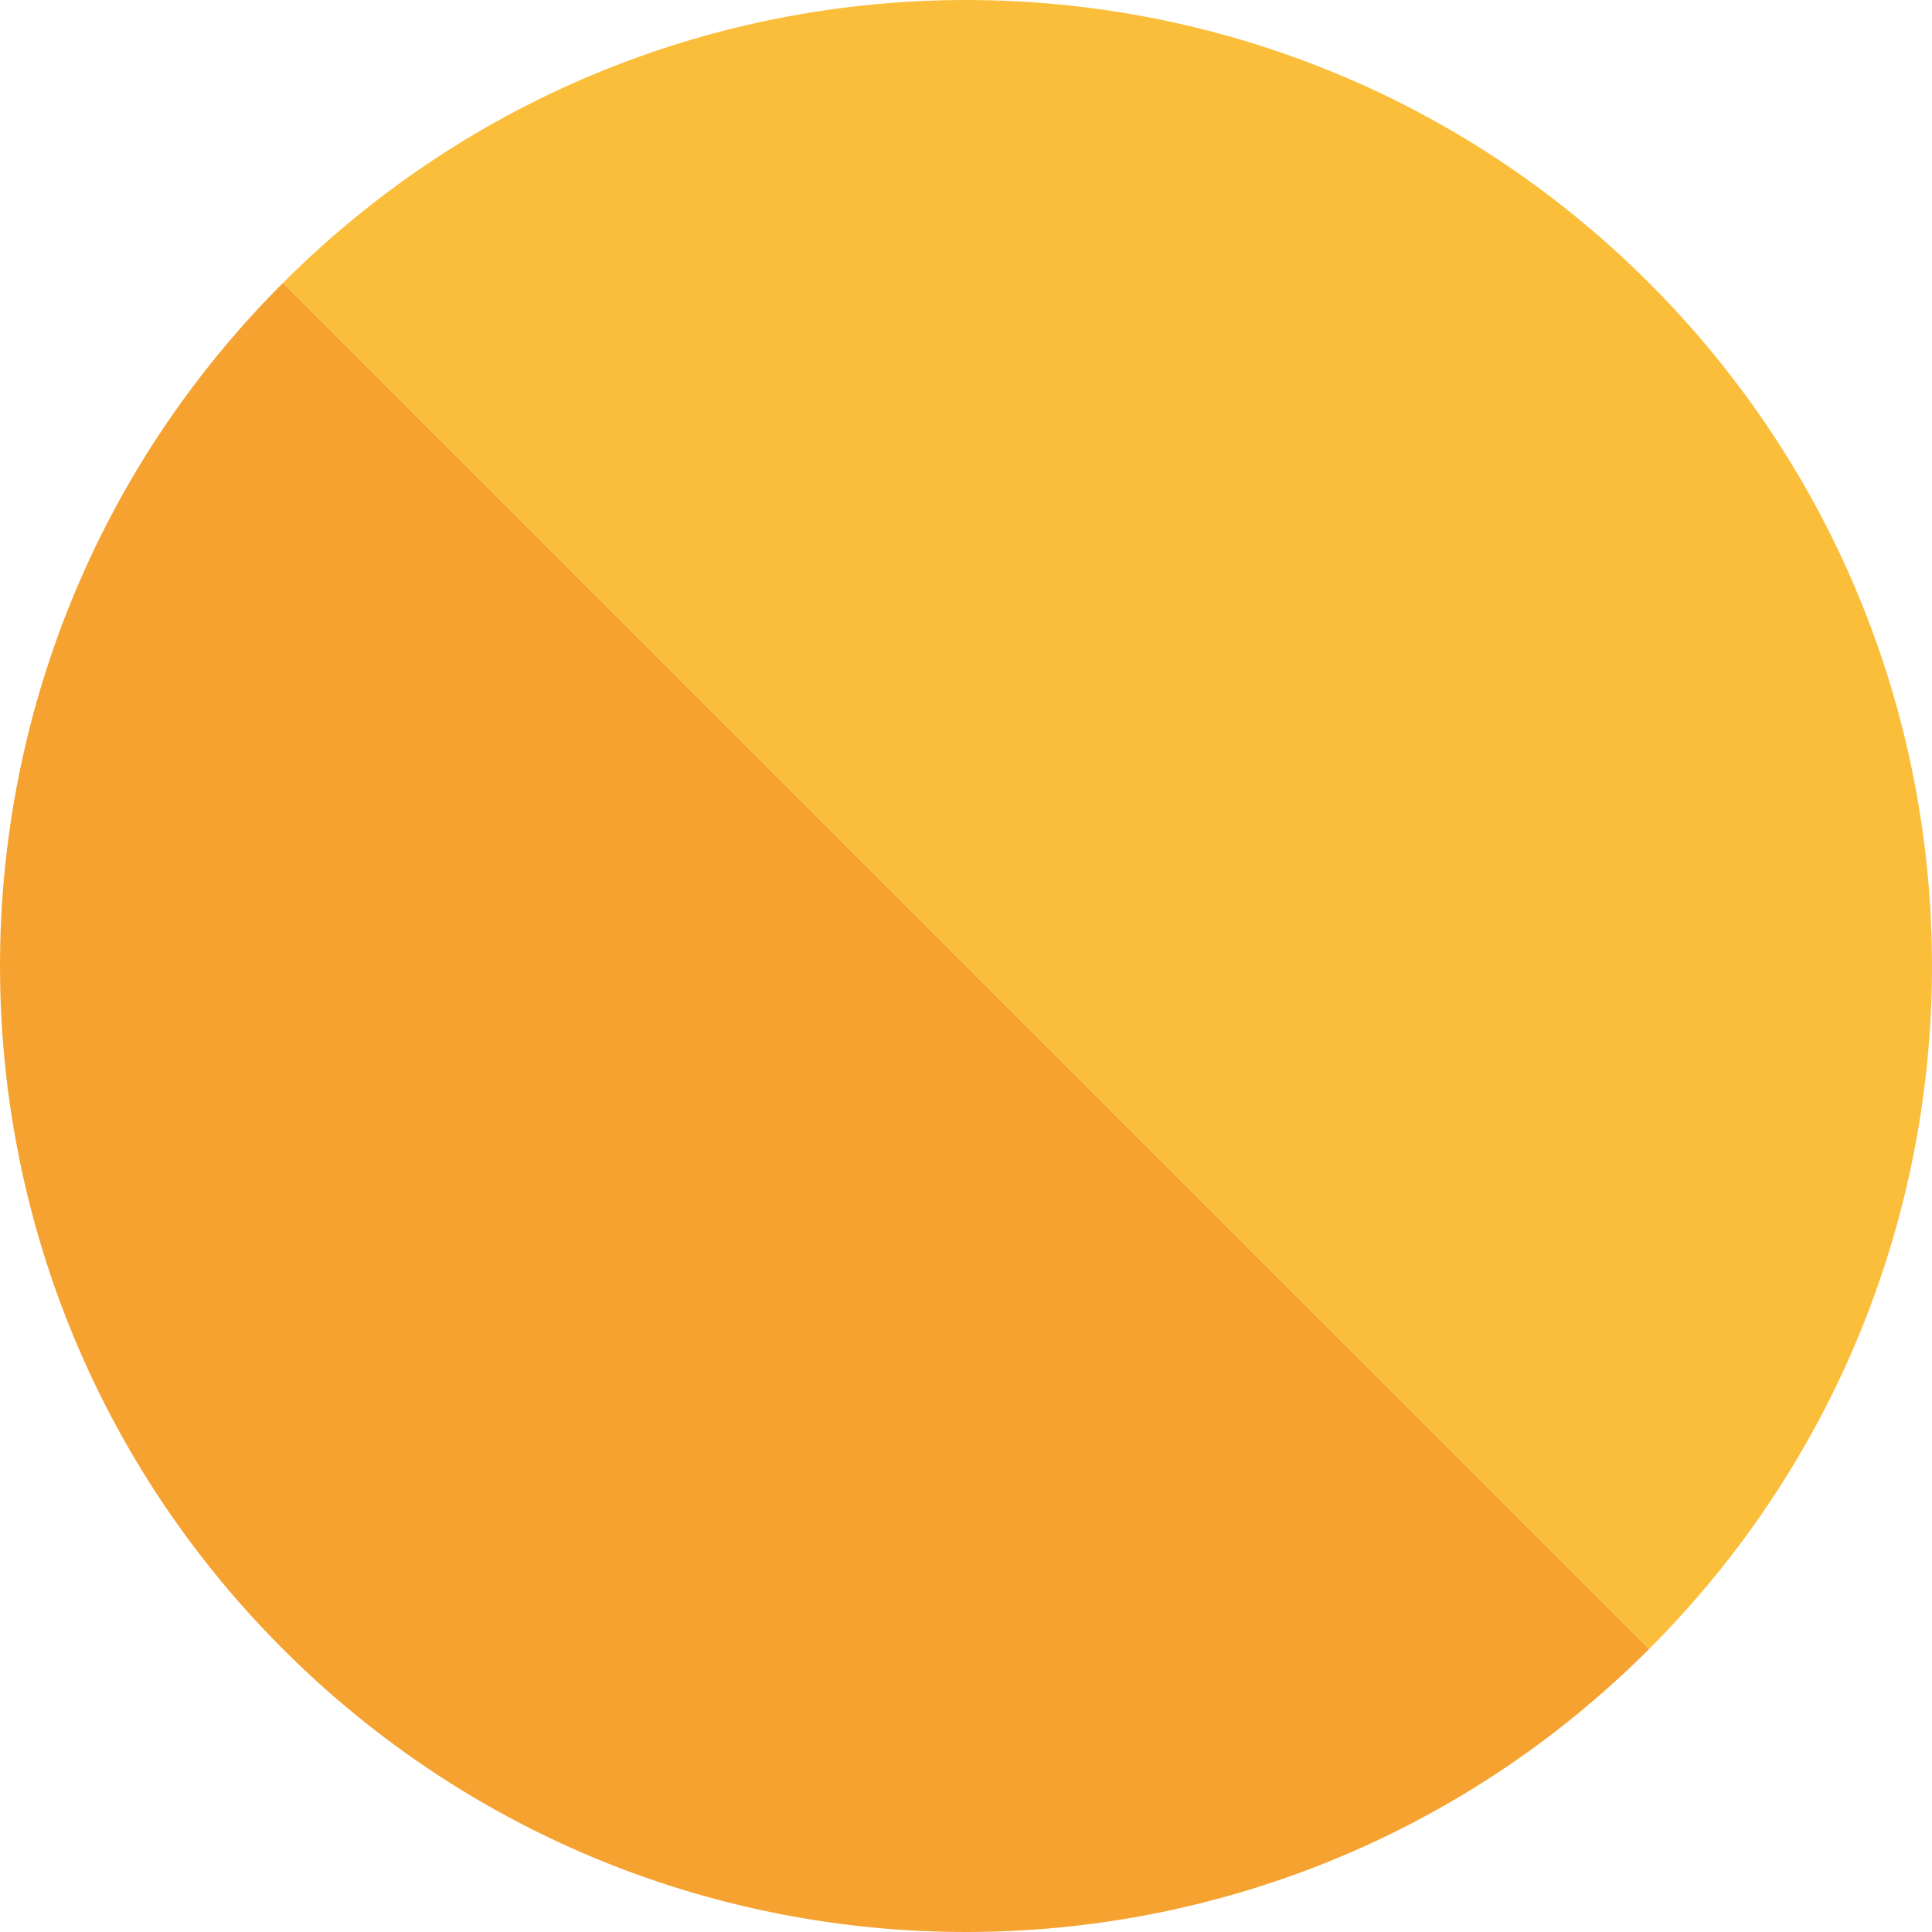 <?xml version="1.0" encoding="UTF-8"?> <!-- Creator: CorelDRAW 2020 (64-Bit) --> <svg xmlns="http://www.w3.org/2000/svg" xmlns:xlink="http://www.w3.org/1999/xlink" xmlns:xodm="http://www.corel.com/coreldraw/odm/2003" xml:space="preserve" width="962px" height="962px" style="shape-rendering:geometricPrecision; text-rendering:geometricPrecision; image-rendering:optimizeQuality; fill-rule:evenodd; clip-rule:evenodd" viewBox="0 0 962 962"> <defs> <style type="text/css"> <![CDATA[ .fil0 {fill:#FBBE3B;fill-rule:nonzero} .fil1 {fill:#F6A231;fill-rule:nonzero} ]]> </style> </defs> <g id="Слой_x0020_1">  <g id="_2266411390576"> <path class="fil0" d="M140.88 140.88l680.24 680.23c187.84,-187.84 187.84,-492.39 0,-680.23 -187.84,-187.84 -492.4,-187.84 -680.24,0z"></path> <path class="fil1" d="M140.88 821.12c187.84,187.84 492.4,187.84 680.24,0l-680.24 -680.23c-187.84,187.84 -187.84,492.39 0,680.23z"></path> </g> </g> </svg> 
